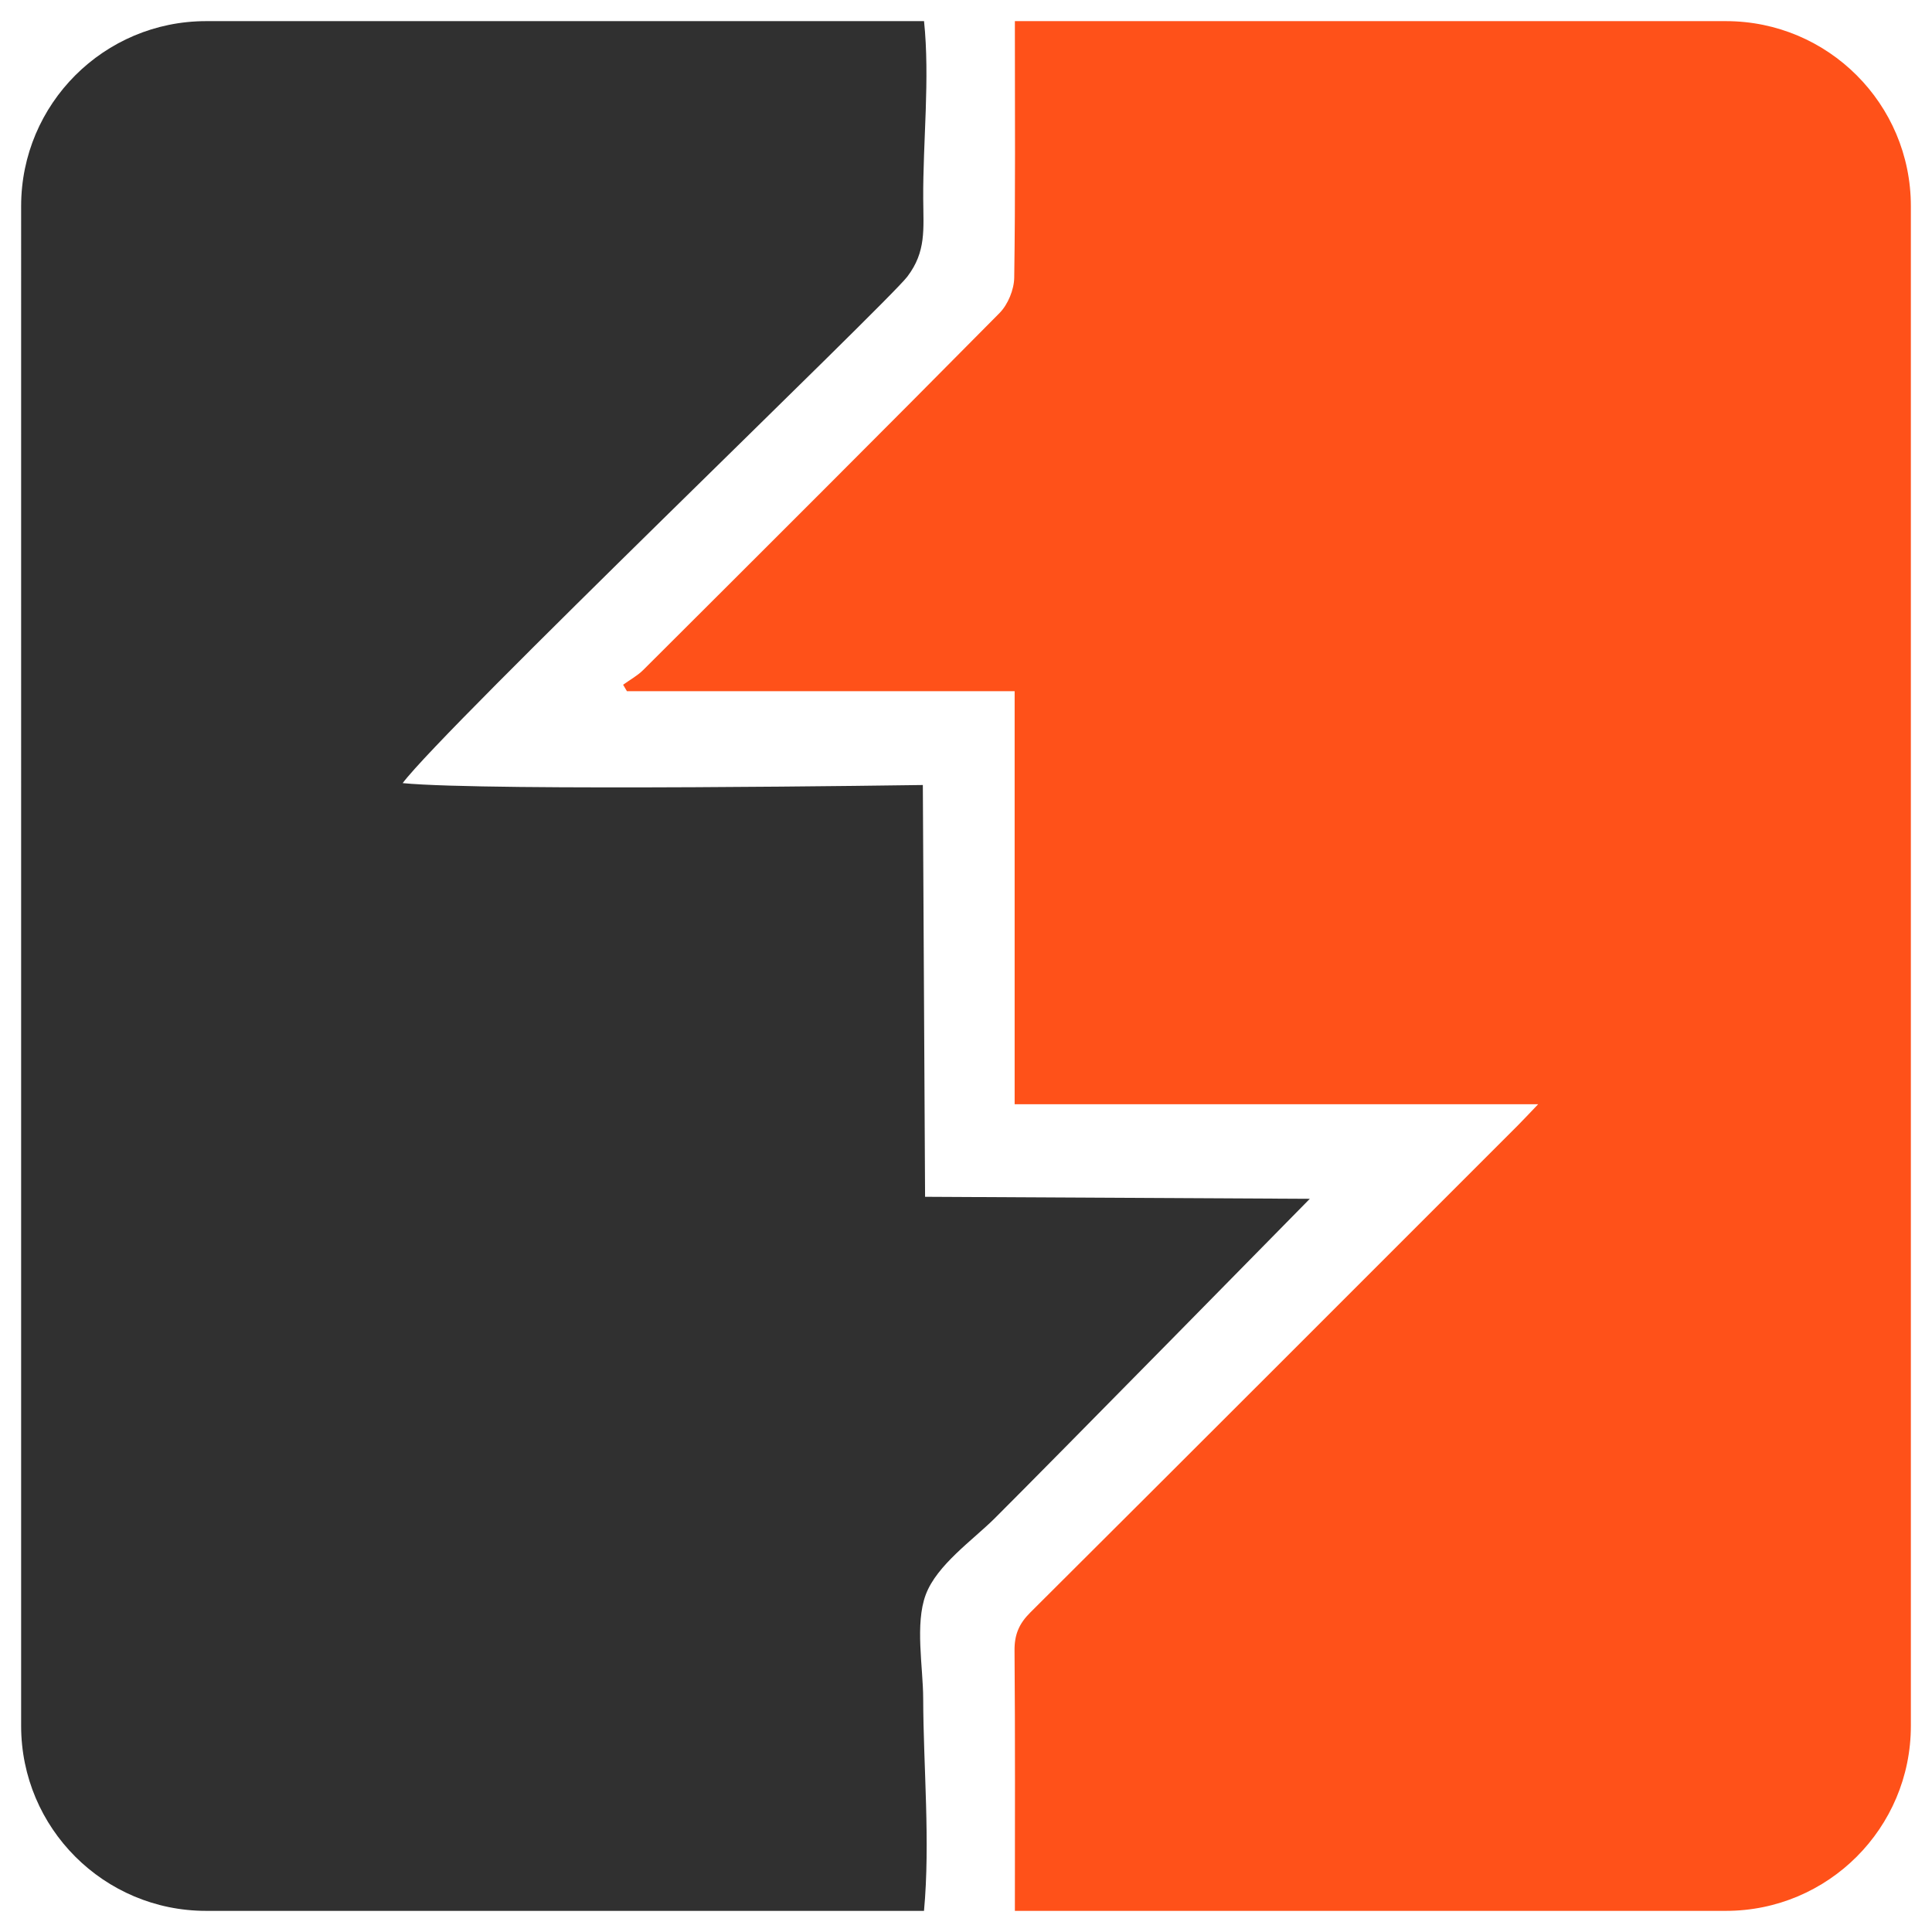 <?xml version="1.0" encoding="utf-8"?>
<!-- Generator: Adobe Illustrator 26.3.1, SVG Export Plug-In . SVG Version: 6.00 Build 0)  -->
<svg version="1.2" baseProfile="tiny" id="Layer_1" xmlns="http://www.w3.org/2000/svg" xmlns:xlink="http://www.w3.org/1999/xlink"
	 x="0px" y="0px" viewBox="0 0 500 500" overflow="visible" xml:space="preserve">
<g id="qfeXhm.tif">
	<g>
		<path fill="#303030" d="M338.98,310.25c0,0-67.65,68.86-81.6,82.74c-5.66,5.62-14.91,12.02-17.79,19.69
			c-2.84,7.56-0.69,18.81-0.67,26.85c0.05,17.85,1.86,37.13,0.21,55H53.33c-26.43,0-47.86-21.43-47.86-47.86V53.33
			C5.47,26.9,26.9,5.47,53.33,5.47h185.81c1.55,14.86-0.3,31.15-0.21,45.98c0.05,7.94,0.79,13.66-4.1,20.12
			c-5.11,6.75-119.93,116.82-130.62,131.1c22.01,2.17,134.62,0.49,134.62,0.49l0.58,106.57L338.98,310.25z"/>
		<path fill="#FF5119" d="M494.53,53.33v393.34c0,26.43-21.43,47.86-47.86,47.86H262.65c0.01-22.46,0.09-44.91-0.09-67.37
			c-0.04-4.1,1.16-6.94,4.05-9.82c42.17-42,84.23-84.11,126.32-126.2c1.42-1.43,2.79-2.91,5.15-5.37H262.59V178.88H162.25
			c-0.33-0.55-0.66-1.11-0.99-1.67c1.76-1.27,3.72-2.33,5.23-3.84c30.81-30.72,61.61-61.44,92.2-92.37c2.17-2.2,3.74-6.03,3.79-9.13
			c0.32-21.35,0.17-42.71,0.17-64.06V5.47h184.02C473.1,5.47,494.53,26.9,494.53,53.33z"/>
	</g>
</g>
</svg>
